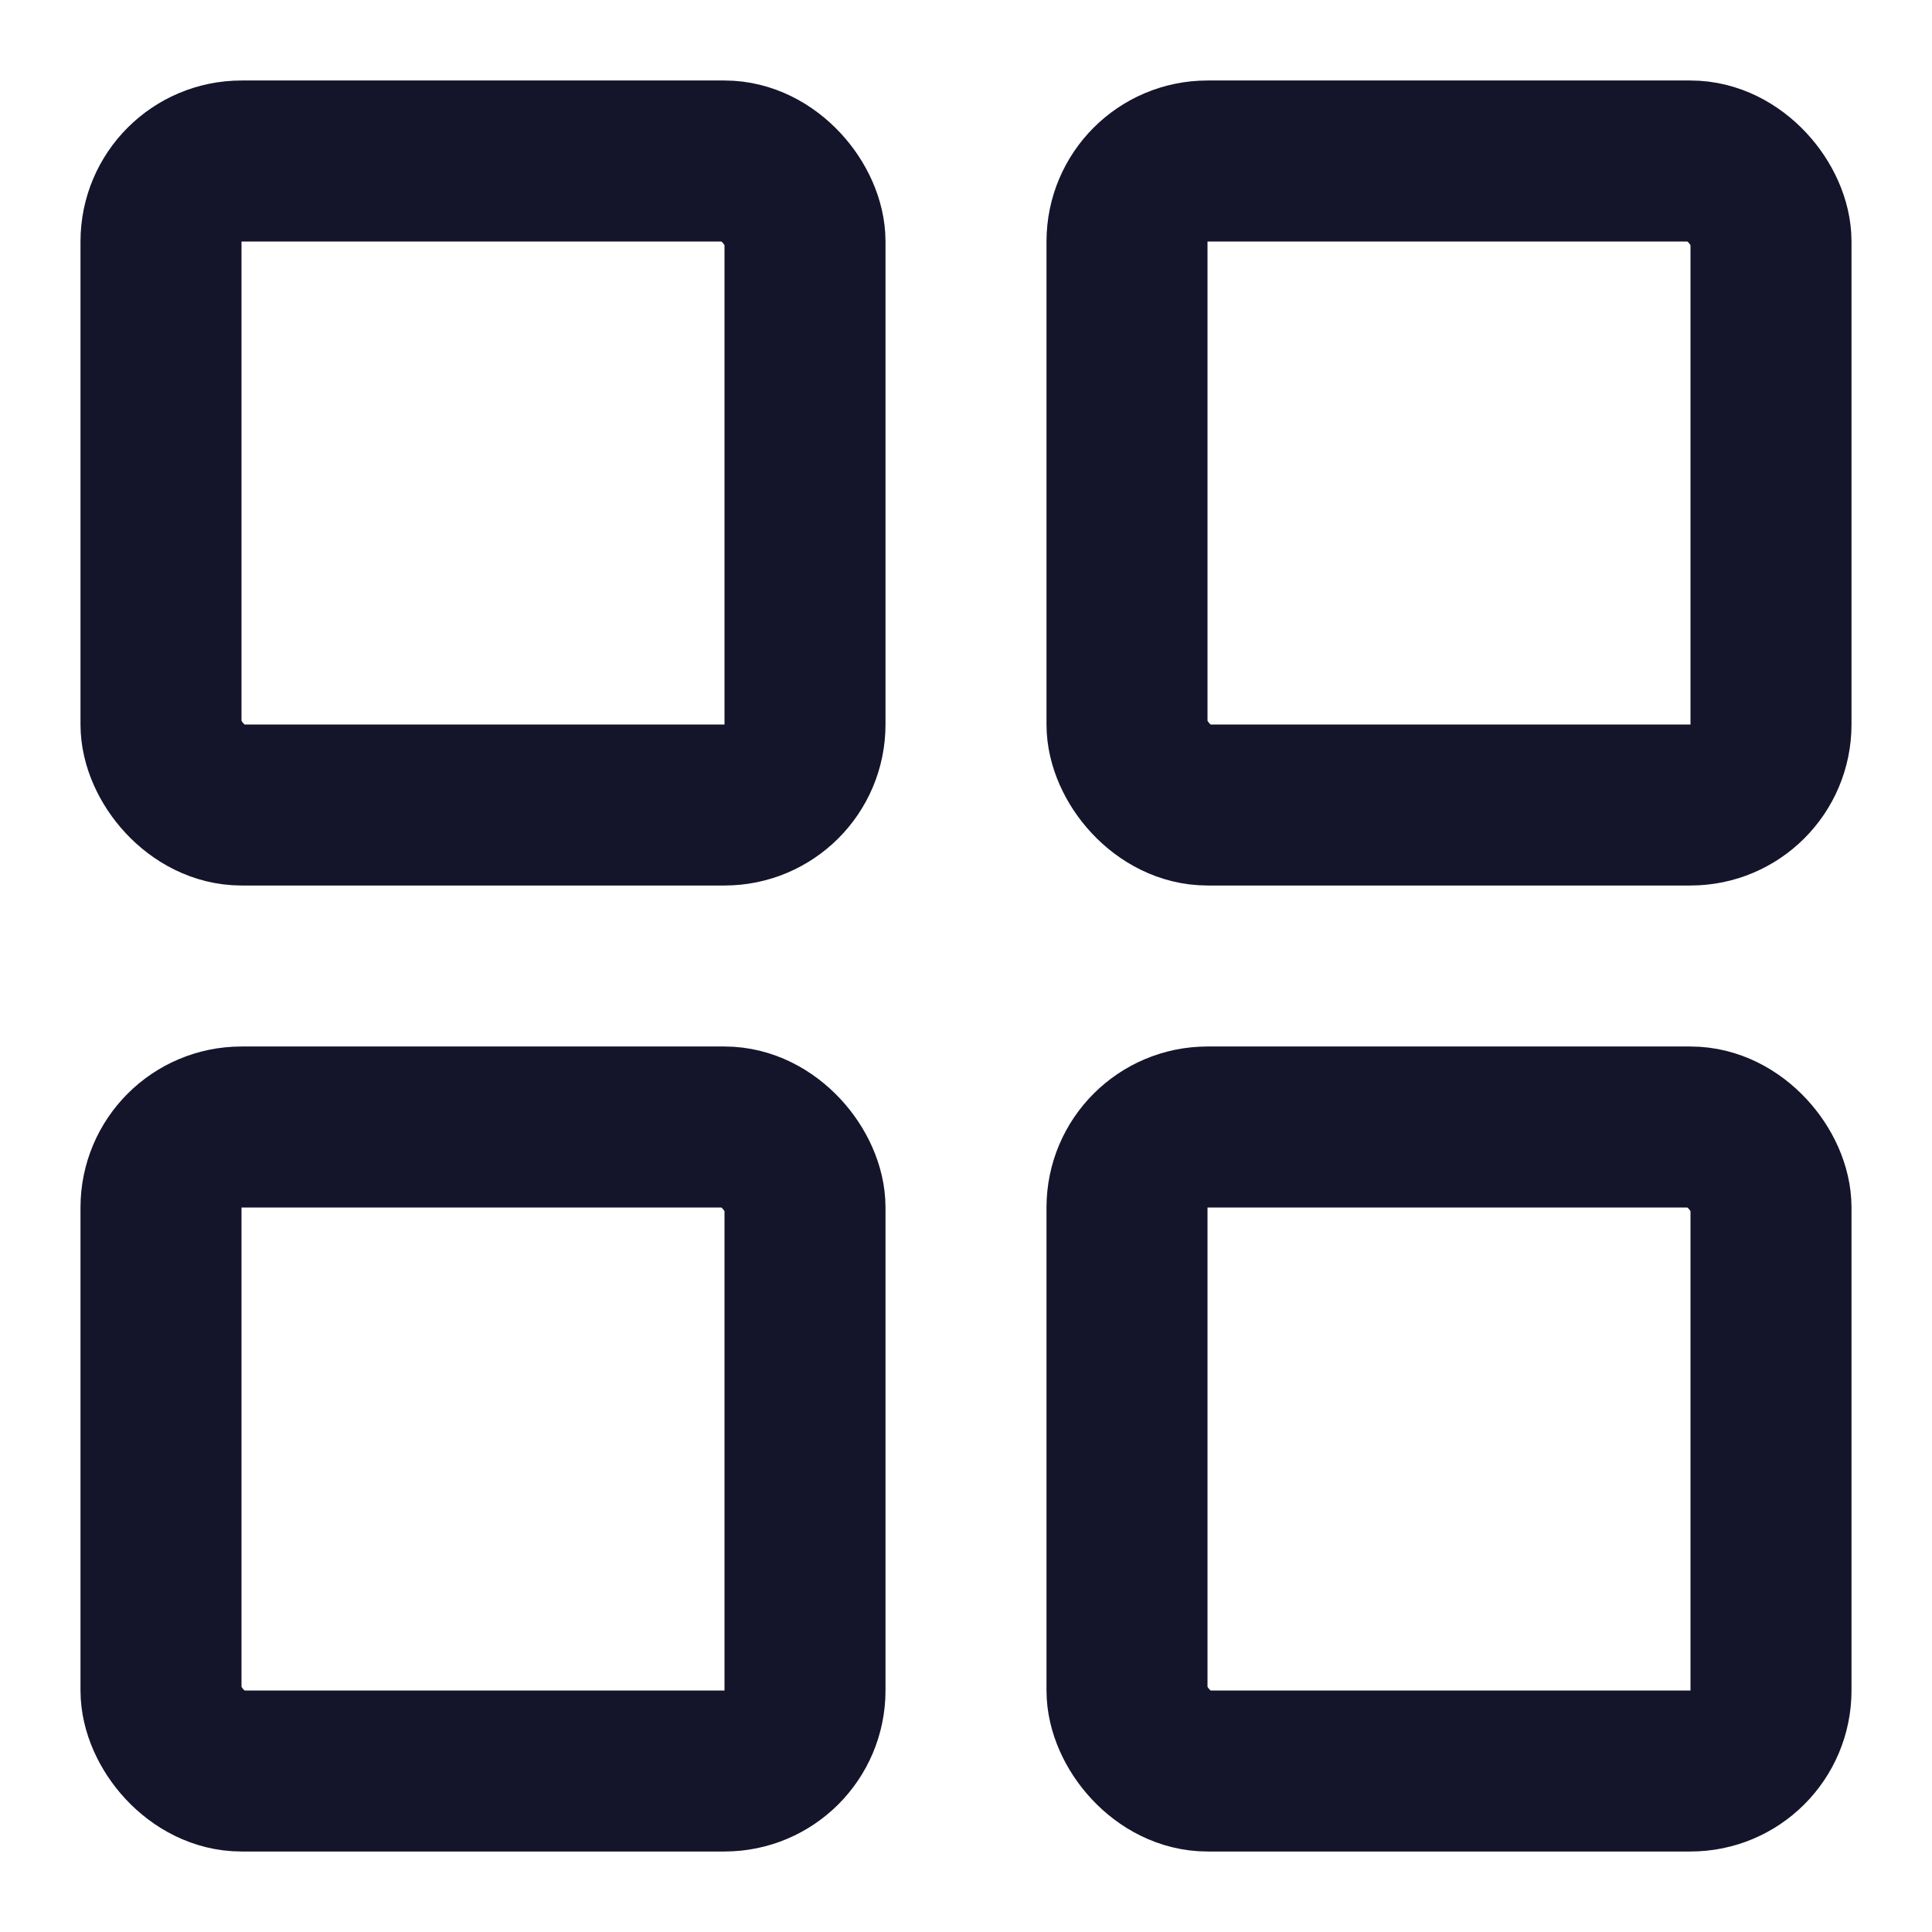<svg width="24" height="24" viewBox="0 0 24 24" fill="none" xmlns="http://www.w3.org/2000/svg">
<rect x="2" y="2" width="8" height="8" rx="1" stroke="#14142B" stroke-width="2"/>
<rect x="2" y="14" width="8" height="8" rx="1" stroke="#14142B" stroke-width="2"/>
<rect x="14" y="2" width="8" height="8" rx="1" stroke="#14142B" stroke-width="2"/>
<rect x="14" y="14" width="8" height="8" rx="1" stroke="#14142B" stroke-width="2"/>
</svg>
